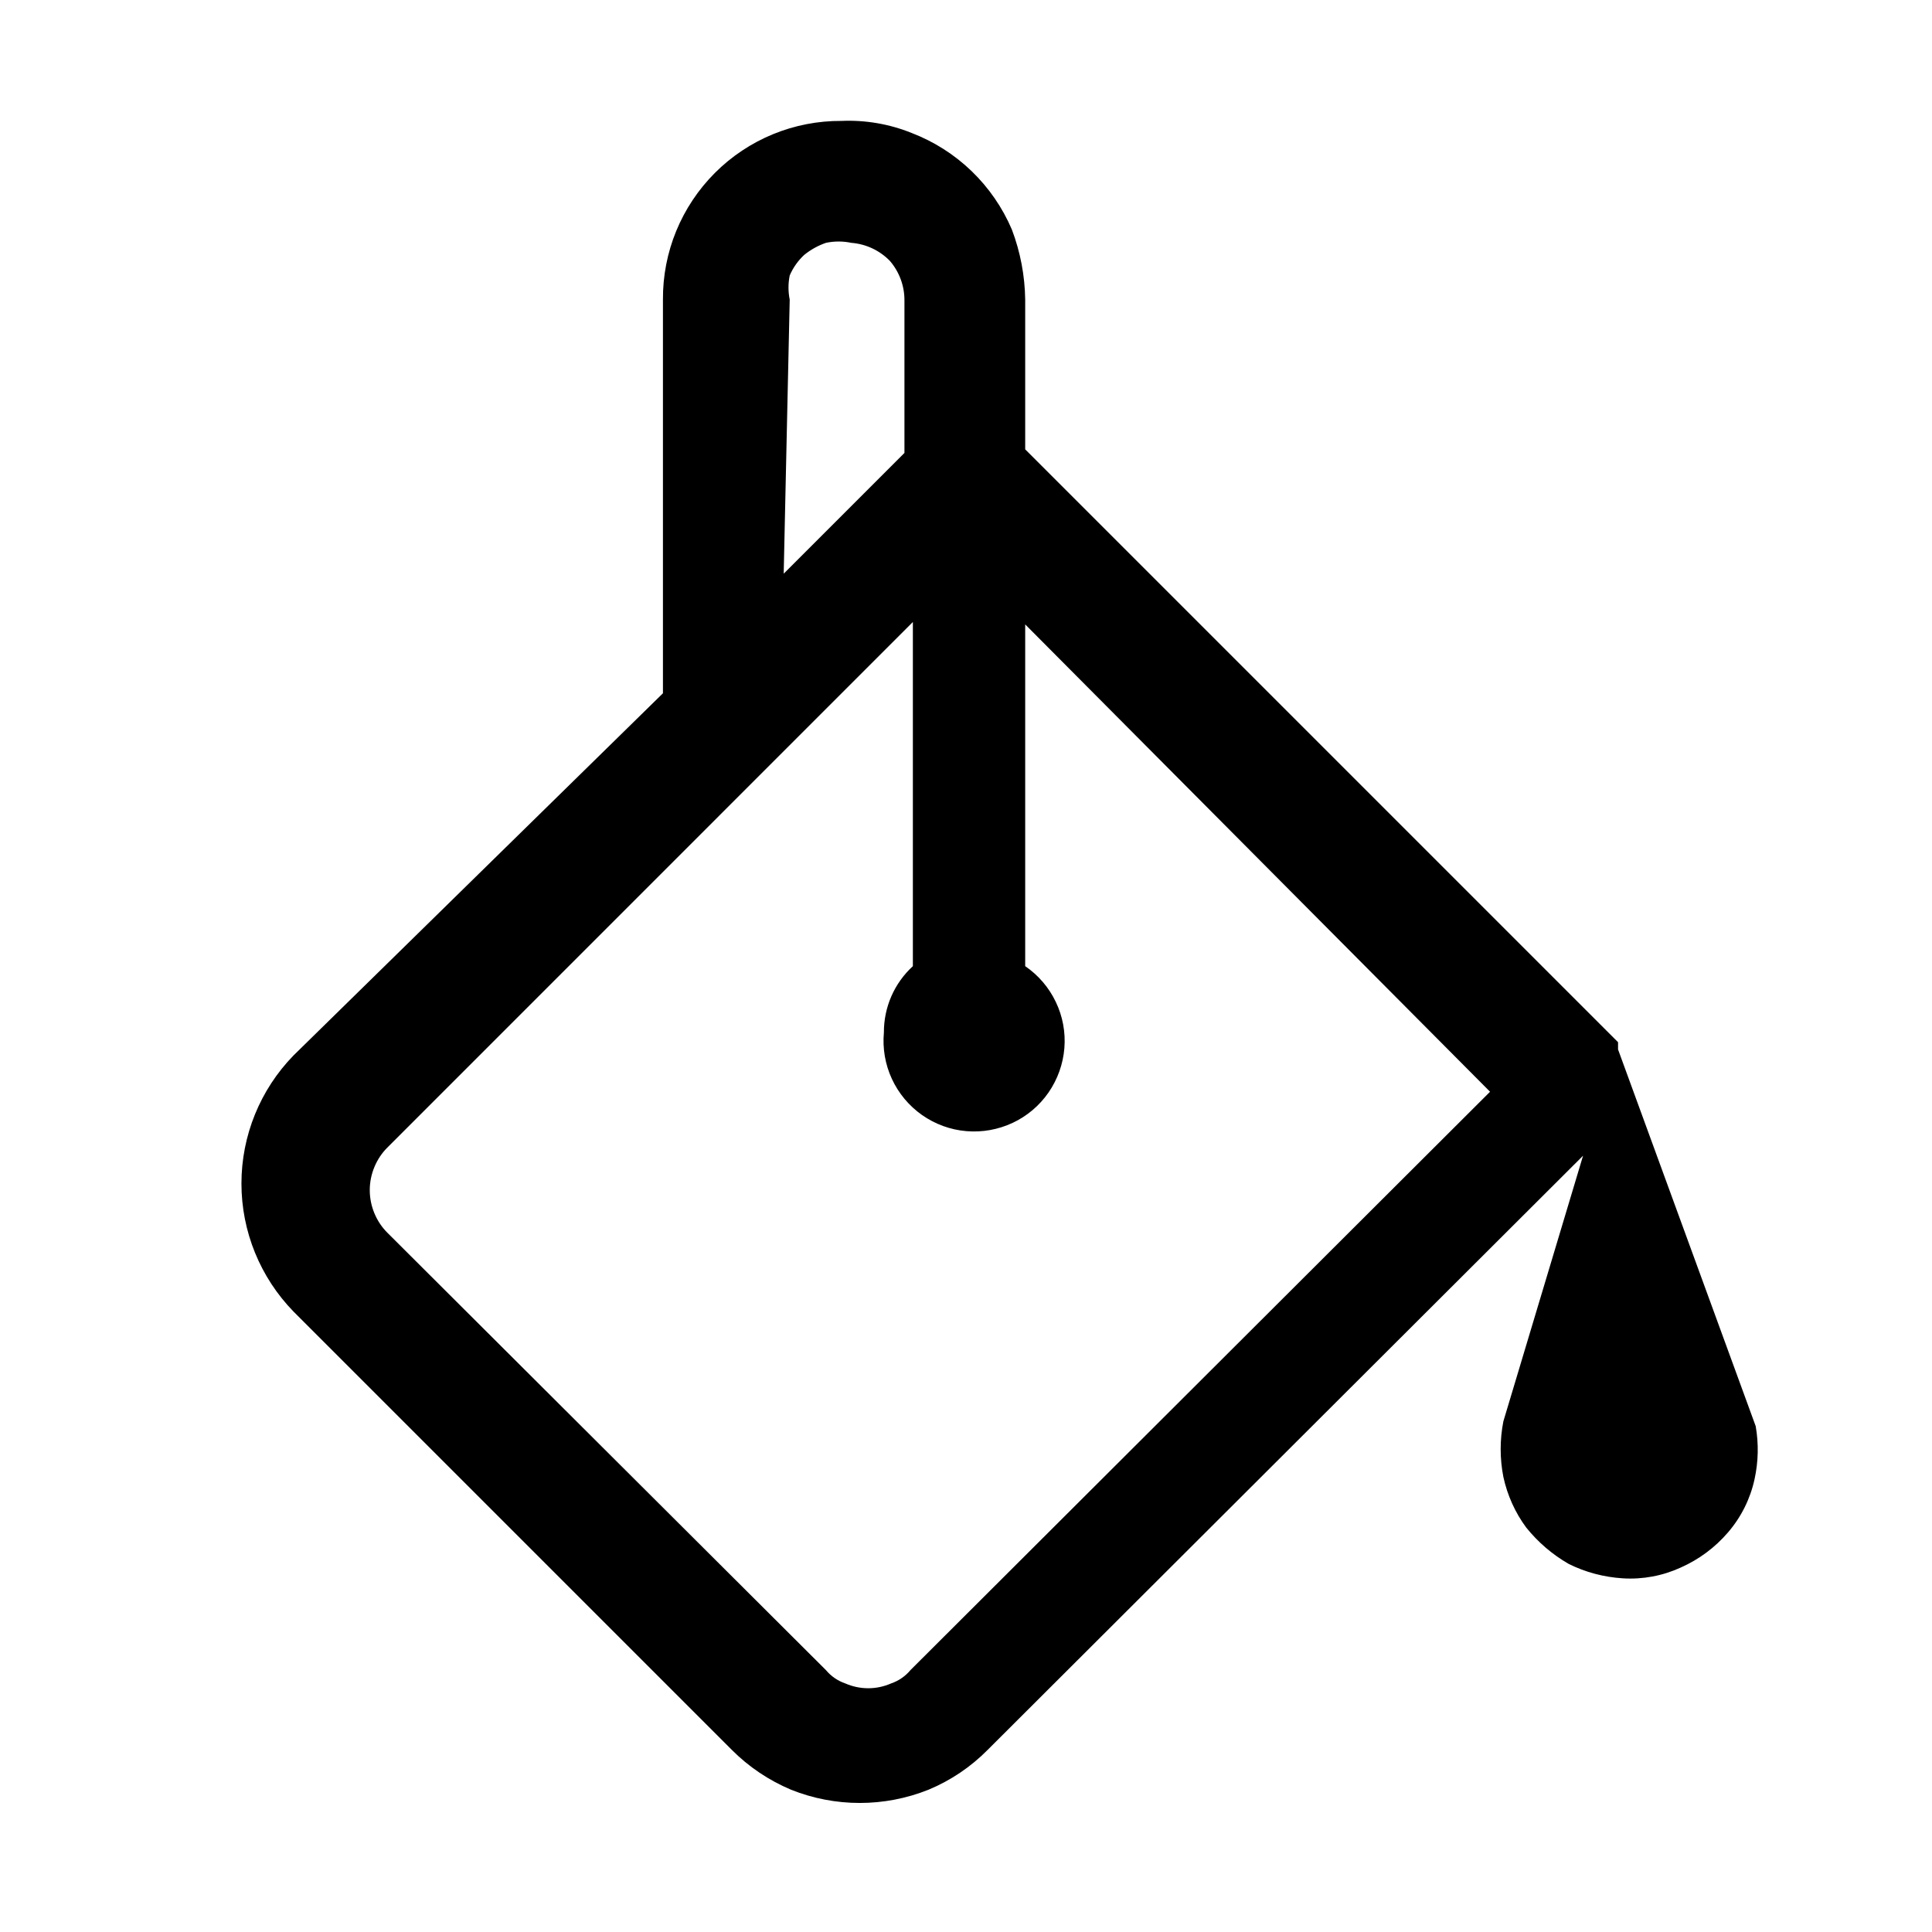 <svg width="36" height="36" viewBox="0 0 36 36" fill="none" xmlns="http://www.w3.org/2000/svg">
<path d="M32.715 26.575L30.15 19.555V19.42L19.103 8.373V5.583C19.097 5.137 19.013 4.695 18.855 4.278C18.68 3.868 18.425 3.498 18.104 3.188C17.783 2.879 17.404 2.638 16.988 2.478C16.574 2.311 16.129 2.234 15.683 2.253C15.245 2.25 14.81 2.334 14.405 2.5C14 2.666 13.631 2.912 13.322 3.221C13.012 3.531 12.767 3.899 12.6 4.305C12.434 4.71 12.35 5.145 12.353 5.583V12.918L5.468 19.668C4.847 20.306 4.499 21.162 4.499 22.053C4.499 22.944 4.847 23.799 5.468 24.438L13.635 32.605C13.95 32.922 14.326 33.174 14.738 33.348C15.561 33.678 16.48 33.678 17.303 33.348C17.716 33.176 18.091 32.923 18.405 32.605L29.498 21.535L28.013 26.485C27.946 26.827 27.946 27.178 28.013 27.52C28.087 27.862 28.233 28.186 28.44 28.465C28.662 28.74 28.925 28.965 29.228 29.14C29.543 29.298 29.889 29.388 30.24 29.41C30.612 29.433 30.983 29.363 31.32 29.208C31.658 29.058 31.958 28.835 32.198 28.555C32.443 28.271 32.613 27.931 32.693 27.565C32.765 27.235 32.772 26.905 32.715 26.575ZM14.715 5.583C14.685 5.434 14.685 5.281 14.715 5.133C14.777 4.988 14.87 4.857 14.985 4.75C15.106 4.652 15.243 4.576 15.39 4.525C15.546 4.492 15.707 4.492 15.863 4.525C16.136 4.546 16.392 4.666 16.583 4.863C16.76 5.069 16.856 5.333 16.853 5.605V8.44L14.603 10.69L14.715 5.583ZM16.965 31.12C16.87 31.234 16.746 31.32 16.605 31.368C16.471 31.427 16.325 31.458 16.178 31.458C16.031 31.458 15.885 31.427 15.75 31.368C15.61 31.32 15.485 31.234 15.39 31.12L7.223 22.975C7.117 22.871 7.034 22.746 6.977 22.609C6.92 22.472 6.89 22.325 6.89 22.176C6.89 22.028 6.92 21.881 6.977 21.744C7.034 21.607 7.117 21.482 7.223 21.378L17.01 11.59V18.003C16.839 18.16 16.702 18.351 16.609 18.564C16.516 18.777 16.469 19.008 16.47 19.24C16.443 19.536 16.494 19.834 16.619 20.104C16.744 20.374 16.938 20.606 17.181 20.777C17.425 20.948 17.709 21.052 18.005 21.077C18.302 21.103 18.599 21.049 18.869 20.923C19.138 20.797 19.369 20.601 19.538 20.357C19.707 20.112 19.809 19.827 19.833 19.531C19.857 19.234 19.802 18.937 19.673 18.669C19.545 18.4 19.348 18.171 19.103 18.003V11.635L27.765 20.343L16.965 31.12Z" fill="black"/>
</svg>
